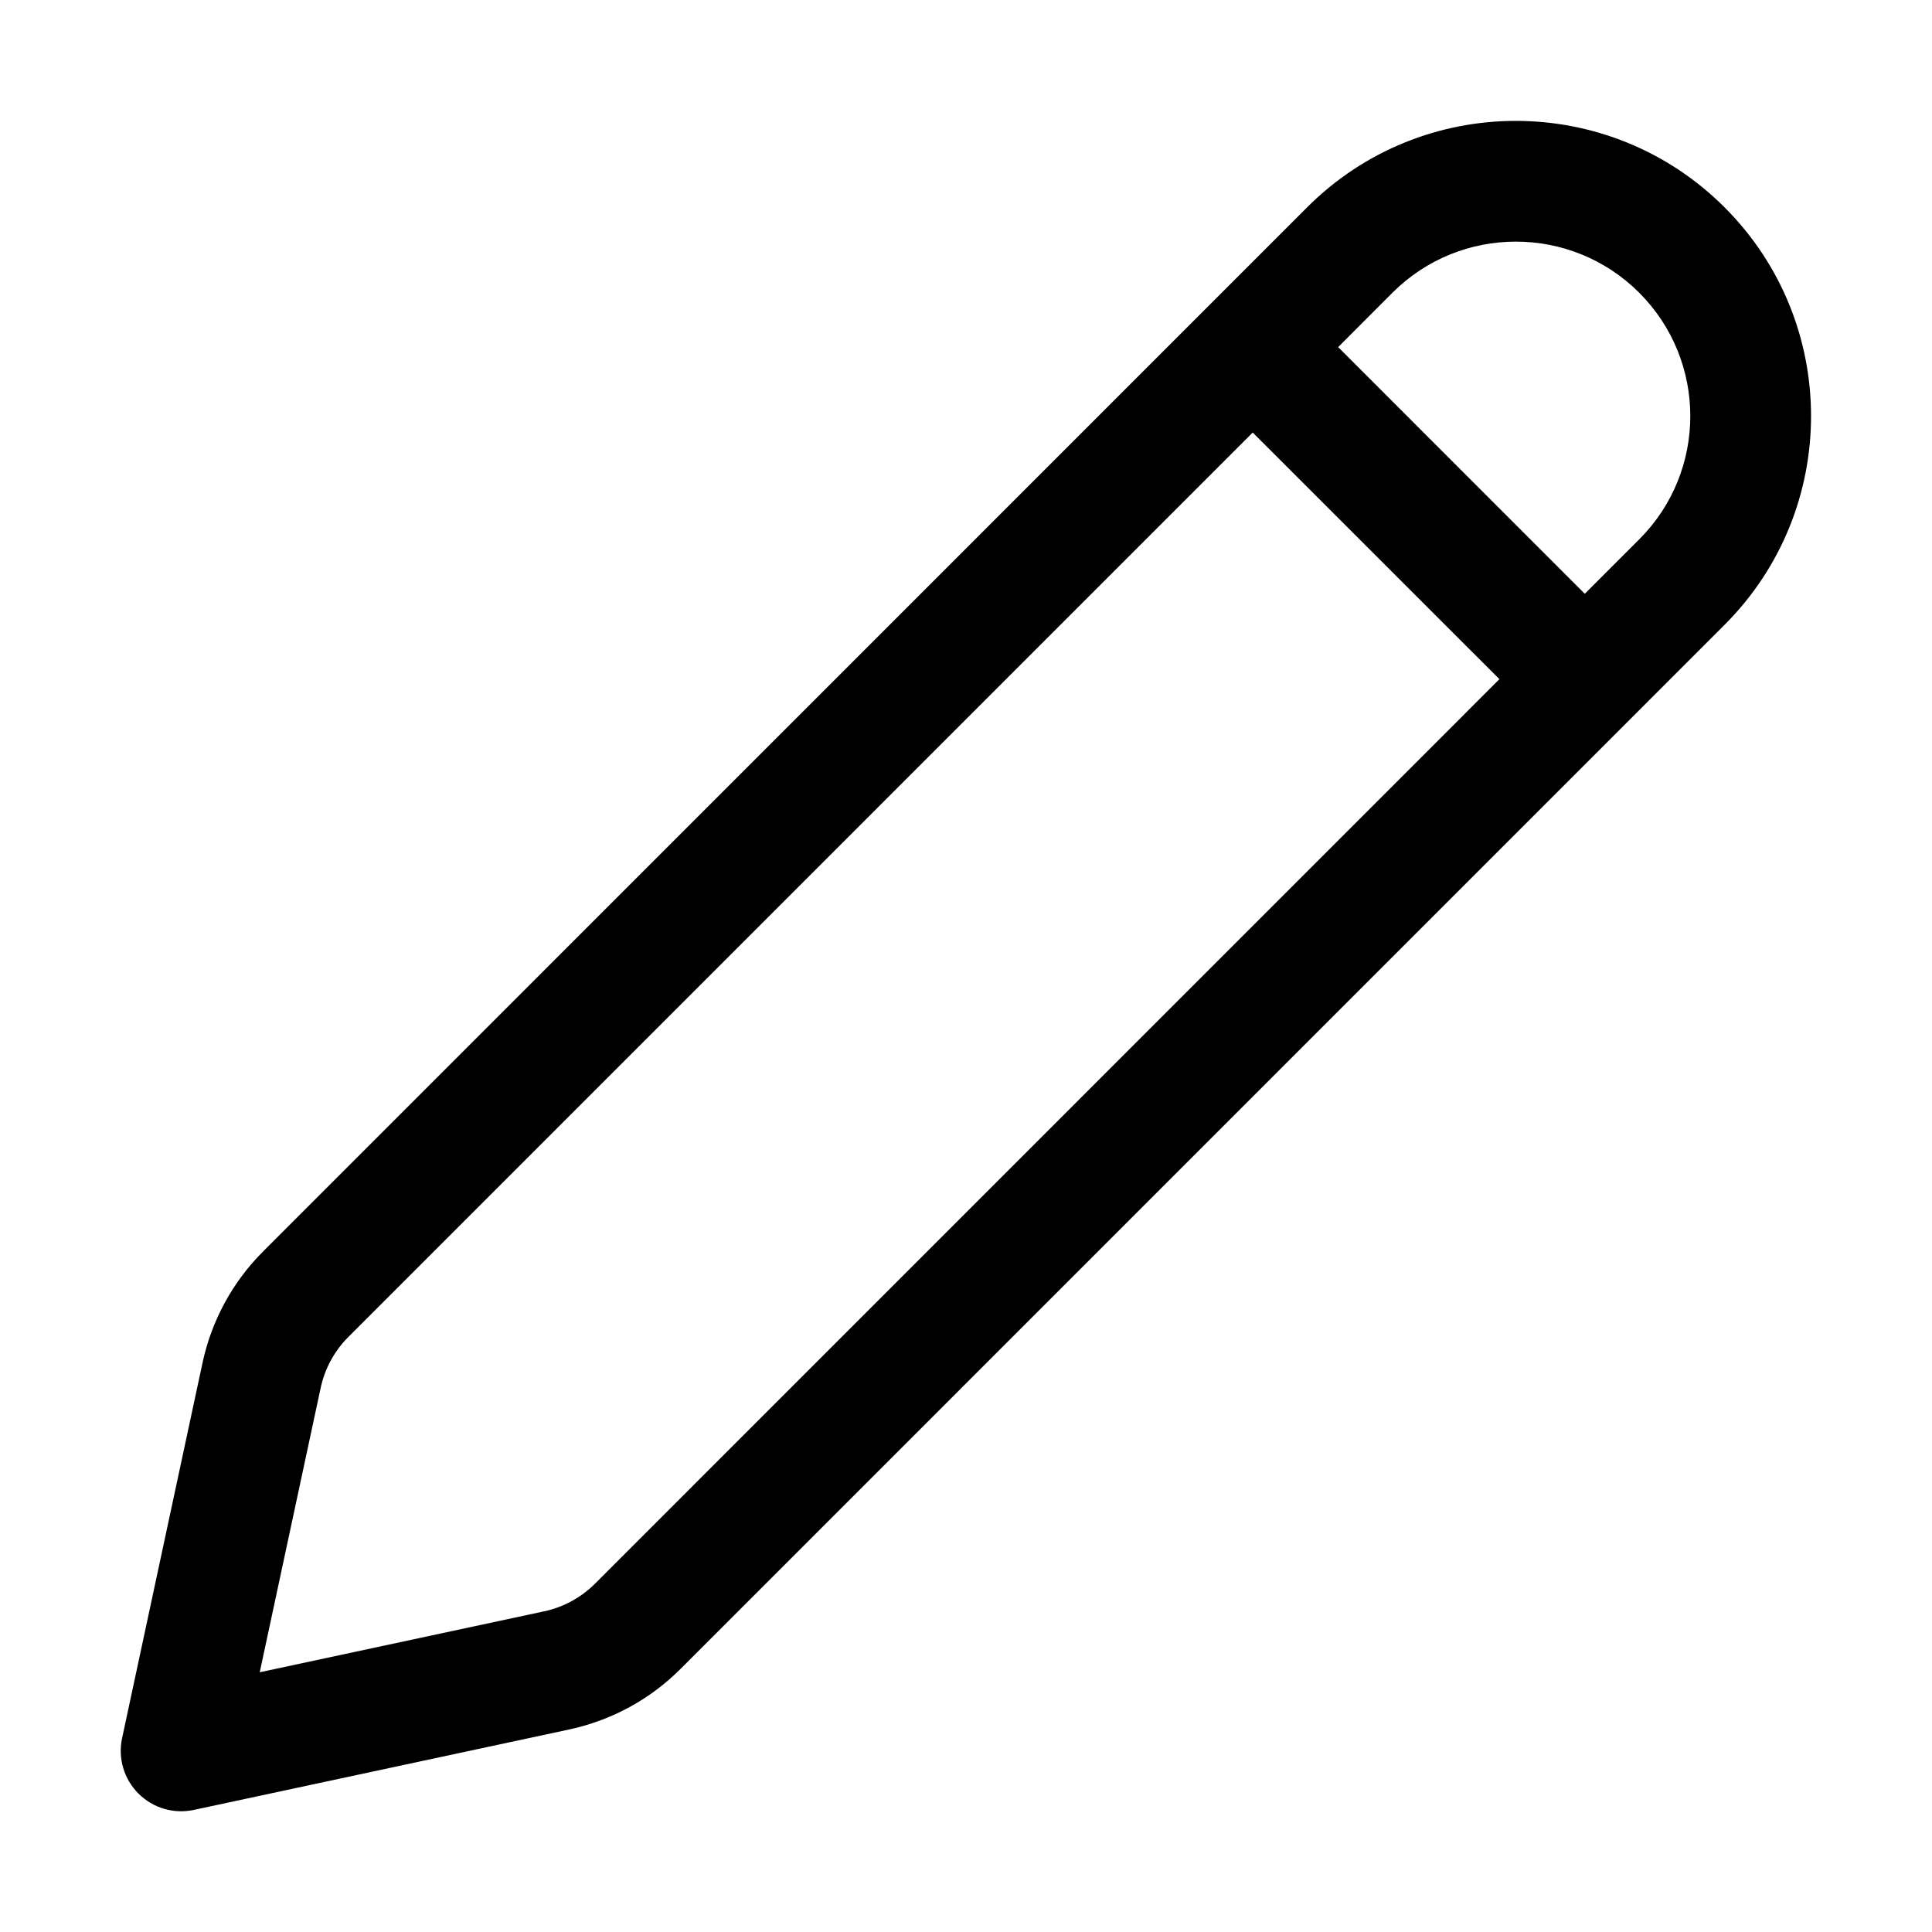 <svg xmlns="http://www.w3.org/2000/svg" viewBox="0 0 32 32" fill="none"><path d="M28.564 3.434C26.655 1.525 23.559 1.525 21.65 3.434L4.357 20.729C3.852 21.233 3.505 21.873 3.355 22.57L2.022 28.791C1.951 29.122 2.053 29.467 2.293 29.707C2.533 29.947 2.878 30.049 3.21 29.978L9.43 28.645C10.127 28.495 10.767 28.148 11.271 27.643L28.565 10.348C30.474 8.439 30.474 5.343 28.564 3.434ZM23.064 4.848C24.193 3.72 26.022 3.72 27.15 4.848C28.279 5.977 28.279 7.806 27.15 8.934L26.249 9.835L22.164 5.749L23.064 4.848ZM20.749 7.164L24.835 11.249L9.857 26.229C9.625 26.461 9.331 26.621 9.011 26.689L4.302 27.698L5.311 22.989C5.379 22.669 5.539 22.375 5.771 22.143L20.749 7.164Z" fill="currentColor"/></svg>